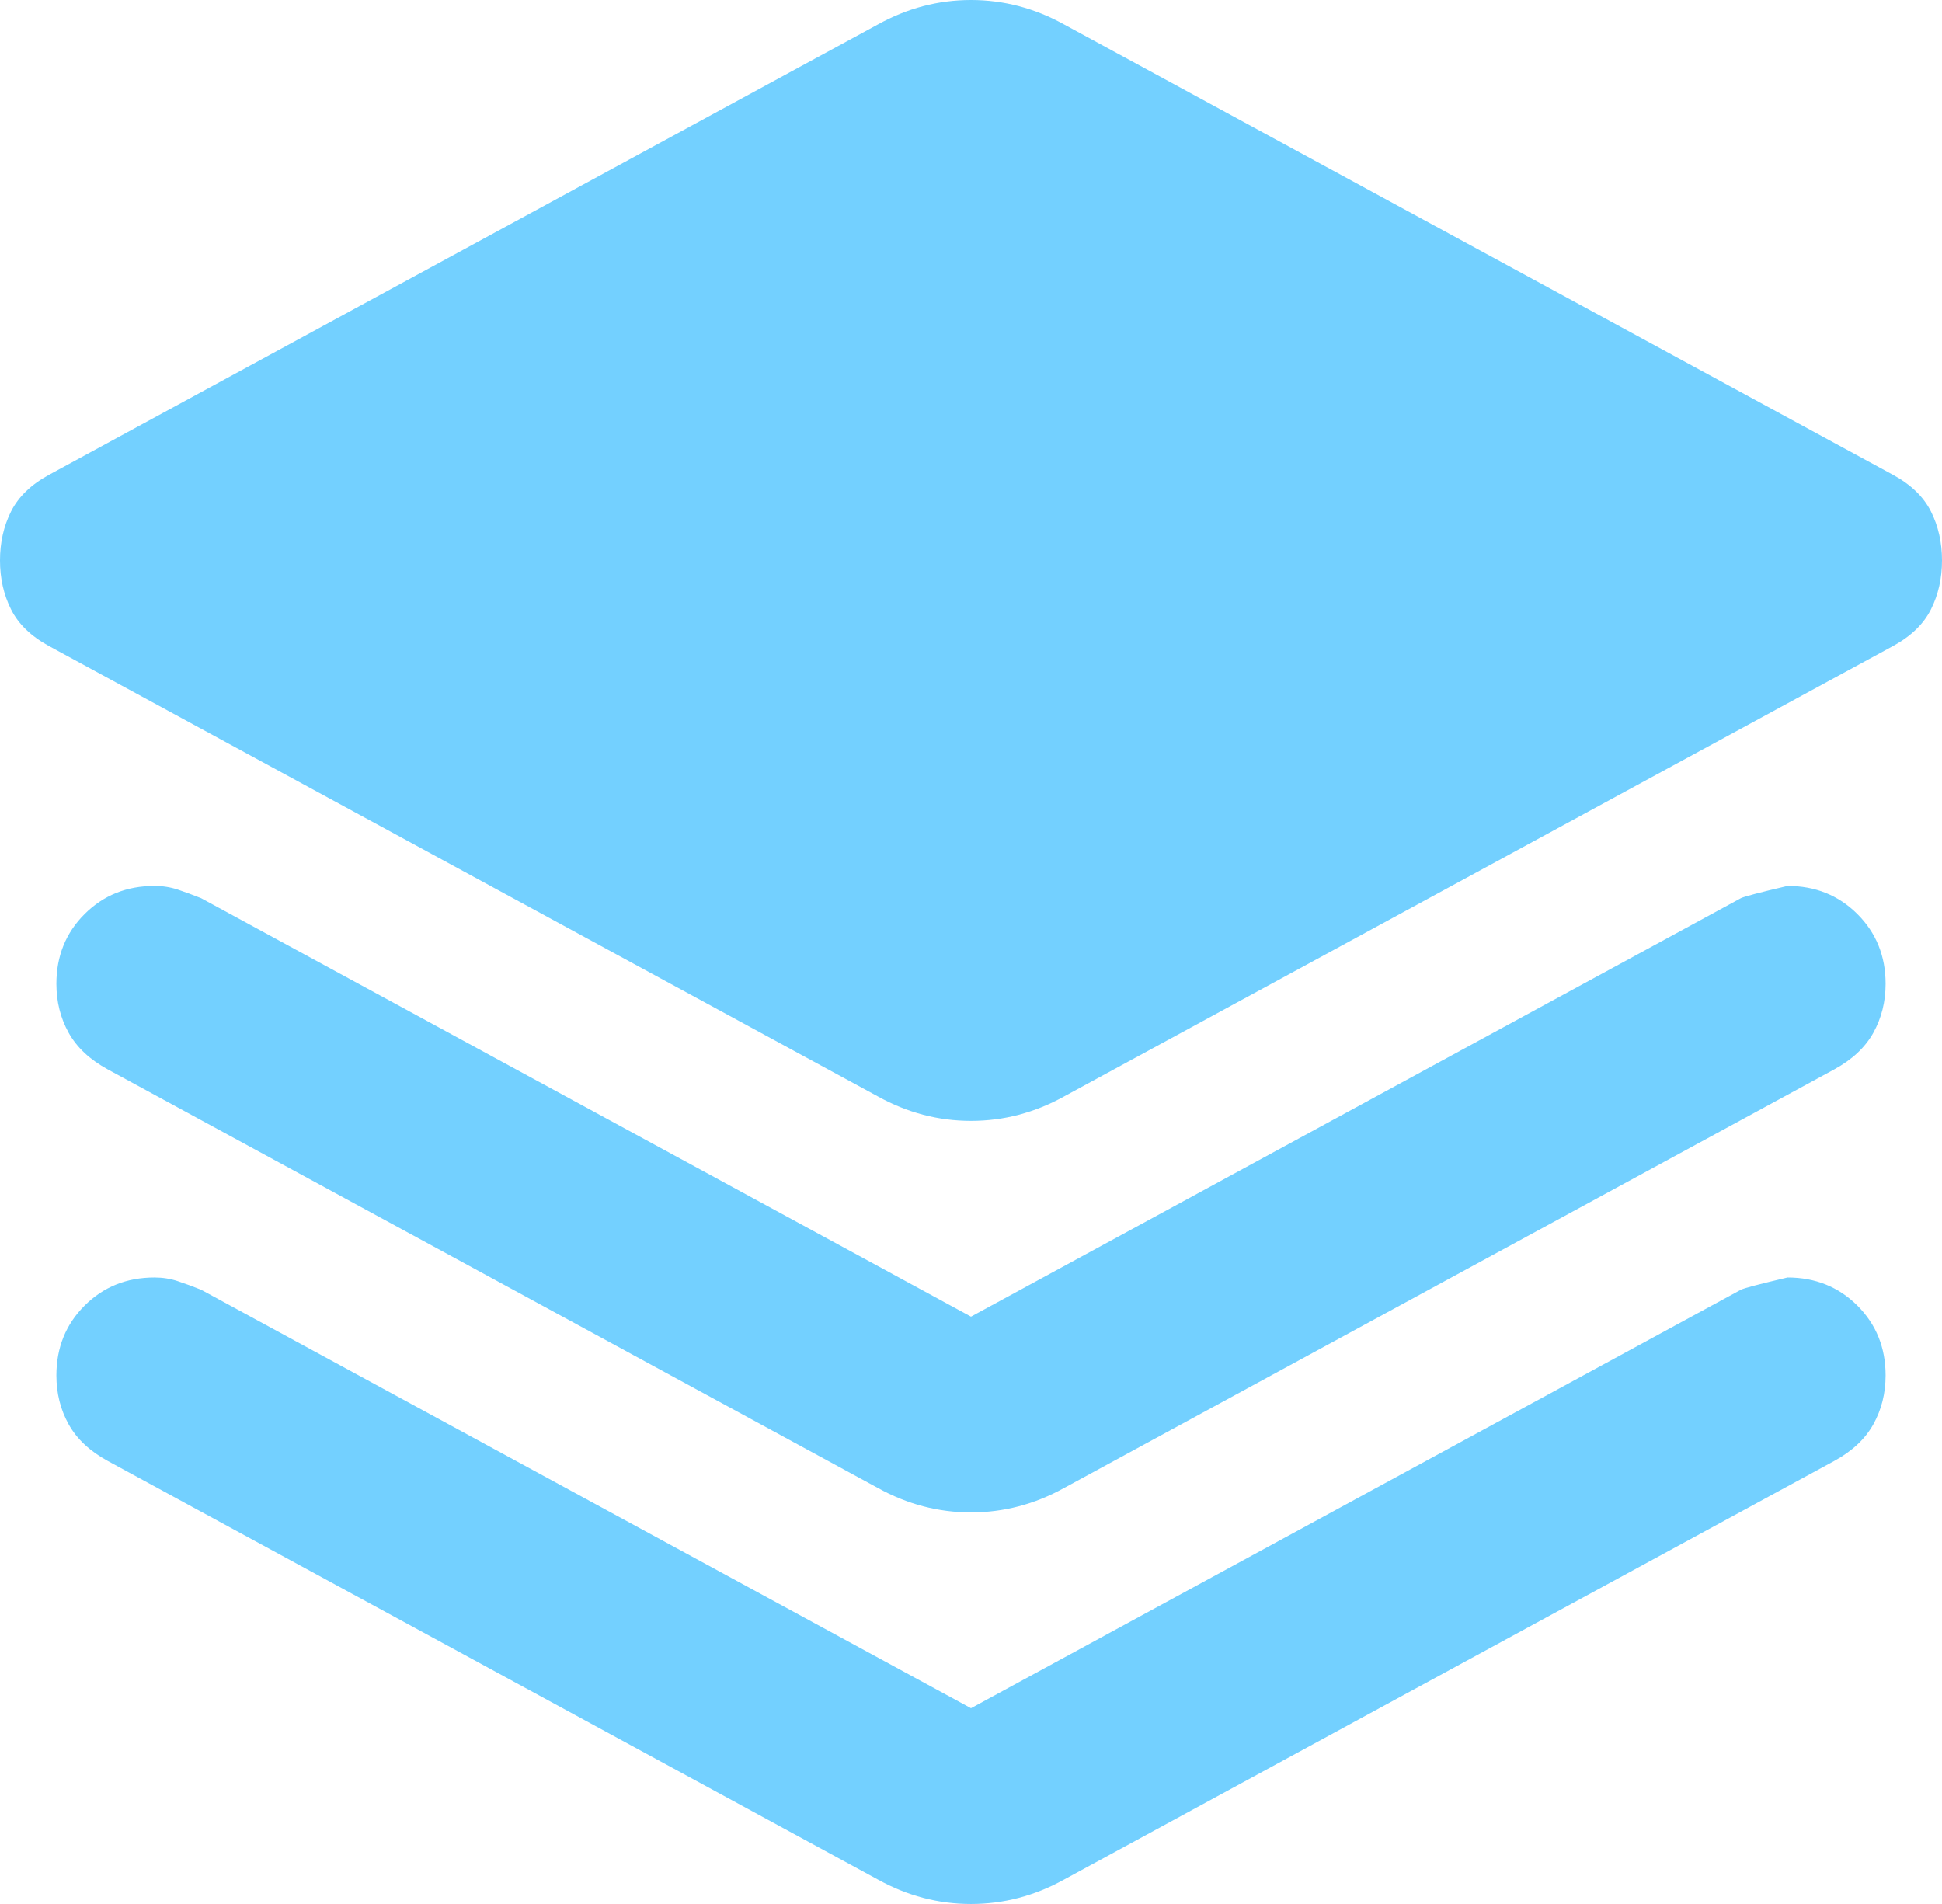 <svg width="102" height="100" viewBox="0 0 102 100" fill="none" xmlns="http://www.w3.org/2000/svg">
<path d="M51 58.869C50.141 58.869 49.304 58.762 48.489 58.548C47.673 58.333 46.879 58.012 46.106 57.584L2.576 33.933C1.631 33.419 0.966 32.776 0.58 32.005C0.193 31.234 0 30.377 0 29.434C0 28.492 0.193 27.635 0.58 26.864C0.966 26.093 1.631 25.45 2.576 24.936L46.106 1.285C46.879 0.857 47.673 0.536 48.489 0.321C49.304 0.107 50.141 0 51 0C51.859 0 52.696 0.107 53.511 0.321C54.327 0.536 55.121 0.857 55.894 1.285L99.424 24.936C100.369 25.45 101.034 26.093 101.42 26.864C101.807 27.635 102 28.492 102 29.434C102 30.377 101.807 31.234 101.42 32.005C101.034 32.776 100.369 33.419 99.424 33.933L55.894 57.584C55.121 58.012 54.327 58.333 53.511 58.548C52.696 58.762 51.859 58.869 51 58.869ZM51 69.152L91.439 47.172C91.611 47.087 92.427 46.872 93.886 46.53C95.346 46.53 96.569 47.022 97.557 48.008C98.544 48.993 99.038 50.214 99.038 51.671C99.038 52.614 98.823 53.47 98.394 54.242C97.965 55.013 97.278 55.656 96.333 56.17L55.894 78.149C55.121 78.578 54.327 78.899 53.511 79.113C52.696 79.327 51.859 79.434 51 79.434C50.141 79.434 49.304 79.327 48.489 79.113C47.673 78.899 46.879 78.578 46.106 78.149L5.667 56.17C4.722 55.656 4.035 55.013 3.606 54.242C3.177 53.47 2.962 52.614 2.962 51.671C2.962 50.214 3.456 48.993 4.443 48.008C5.431 47.022 6.654 46.53 8.114 46.53C8.543 46.53 8.951 46.594 9.337 46.722C9.723 46.851 10.131 47.001 10.561 47.172L51 69.152ZM51 89.717L91.439 67.738C91.611 67.652 92.427 67.438 93.886 67.095C95.346 67.095 96.569 67.588 97.557 68.573C98.544 69.559 99.038 70.78 99.038 72.237C99.038 73.179 98.823 74.036 98.394 74.807C97.965 75.578 97.278 76.221 96.333 76.735L55.894 98.715C55.121 99.143 54.327 99.464 53.511 99.679C52.696 99.893 51.859 100 51 100C50.141 100 49.304 99.893 48.489 99.679C47.673 99.464 46.879 99.143 46.106 98.715L5.667 76.735C4.722 76.221 4.035 75.578 3.606 74.807C3.177 74.036 2.962 73.179 2.962 72.237C2.962 70.78 3.456 69.559 4.443 68.573C5.431 67.588 6.654 67.095 8.114 67.095C8.543 67.095 8.951 67.159 9.337 67.288C9.723 67.416 10.131 67.566 10.561 67.738L51 89.717Z" fill="#73D0FF"/>
</svg>

